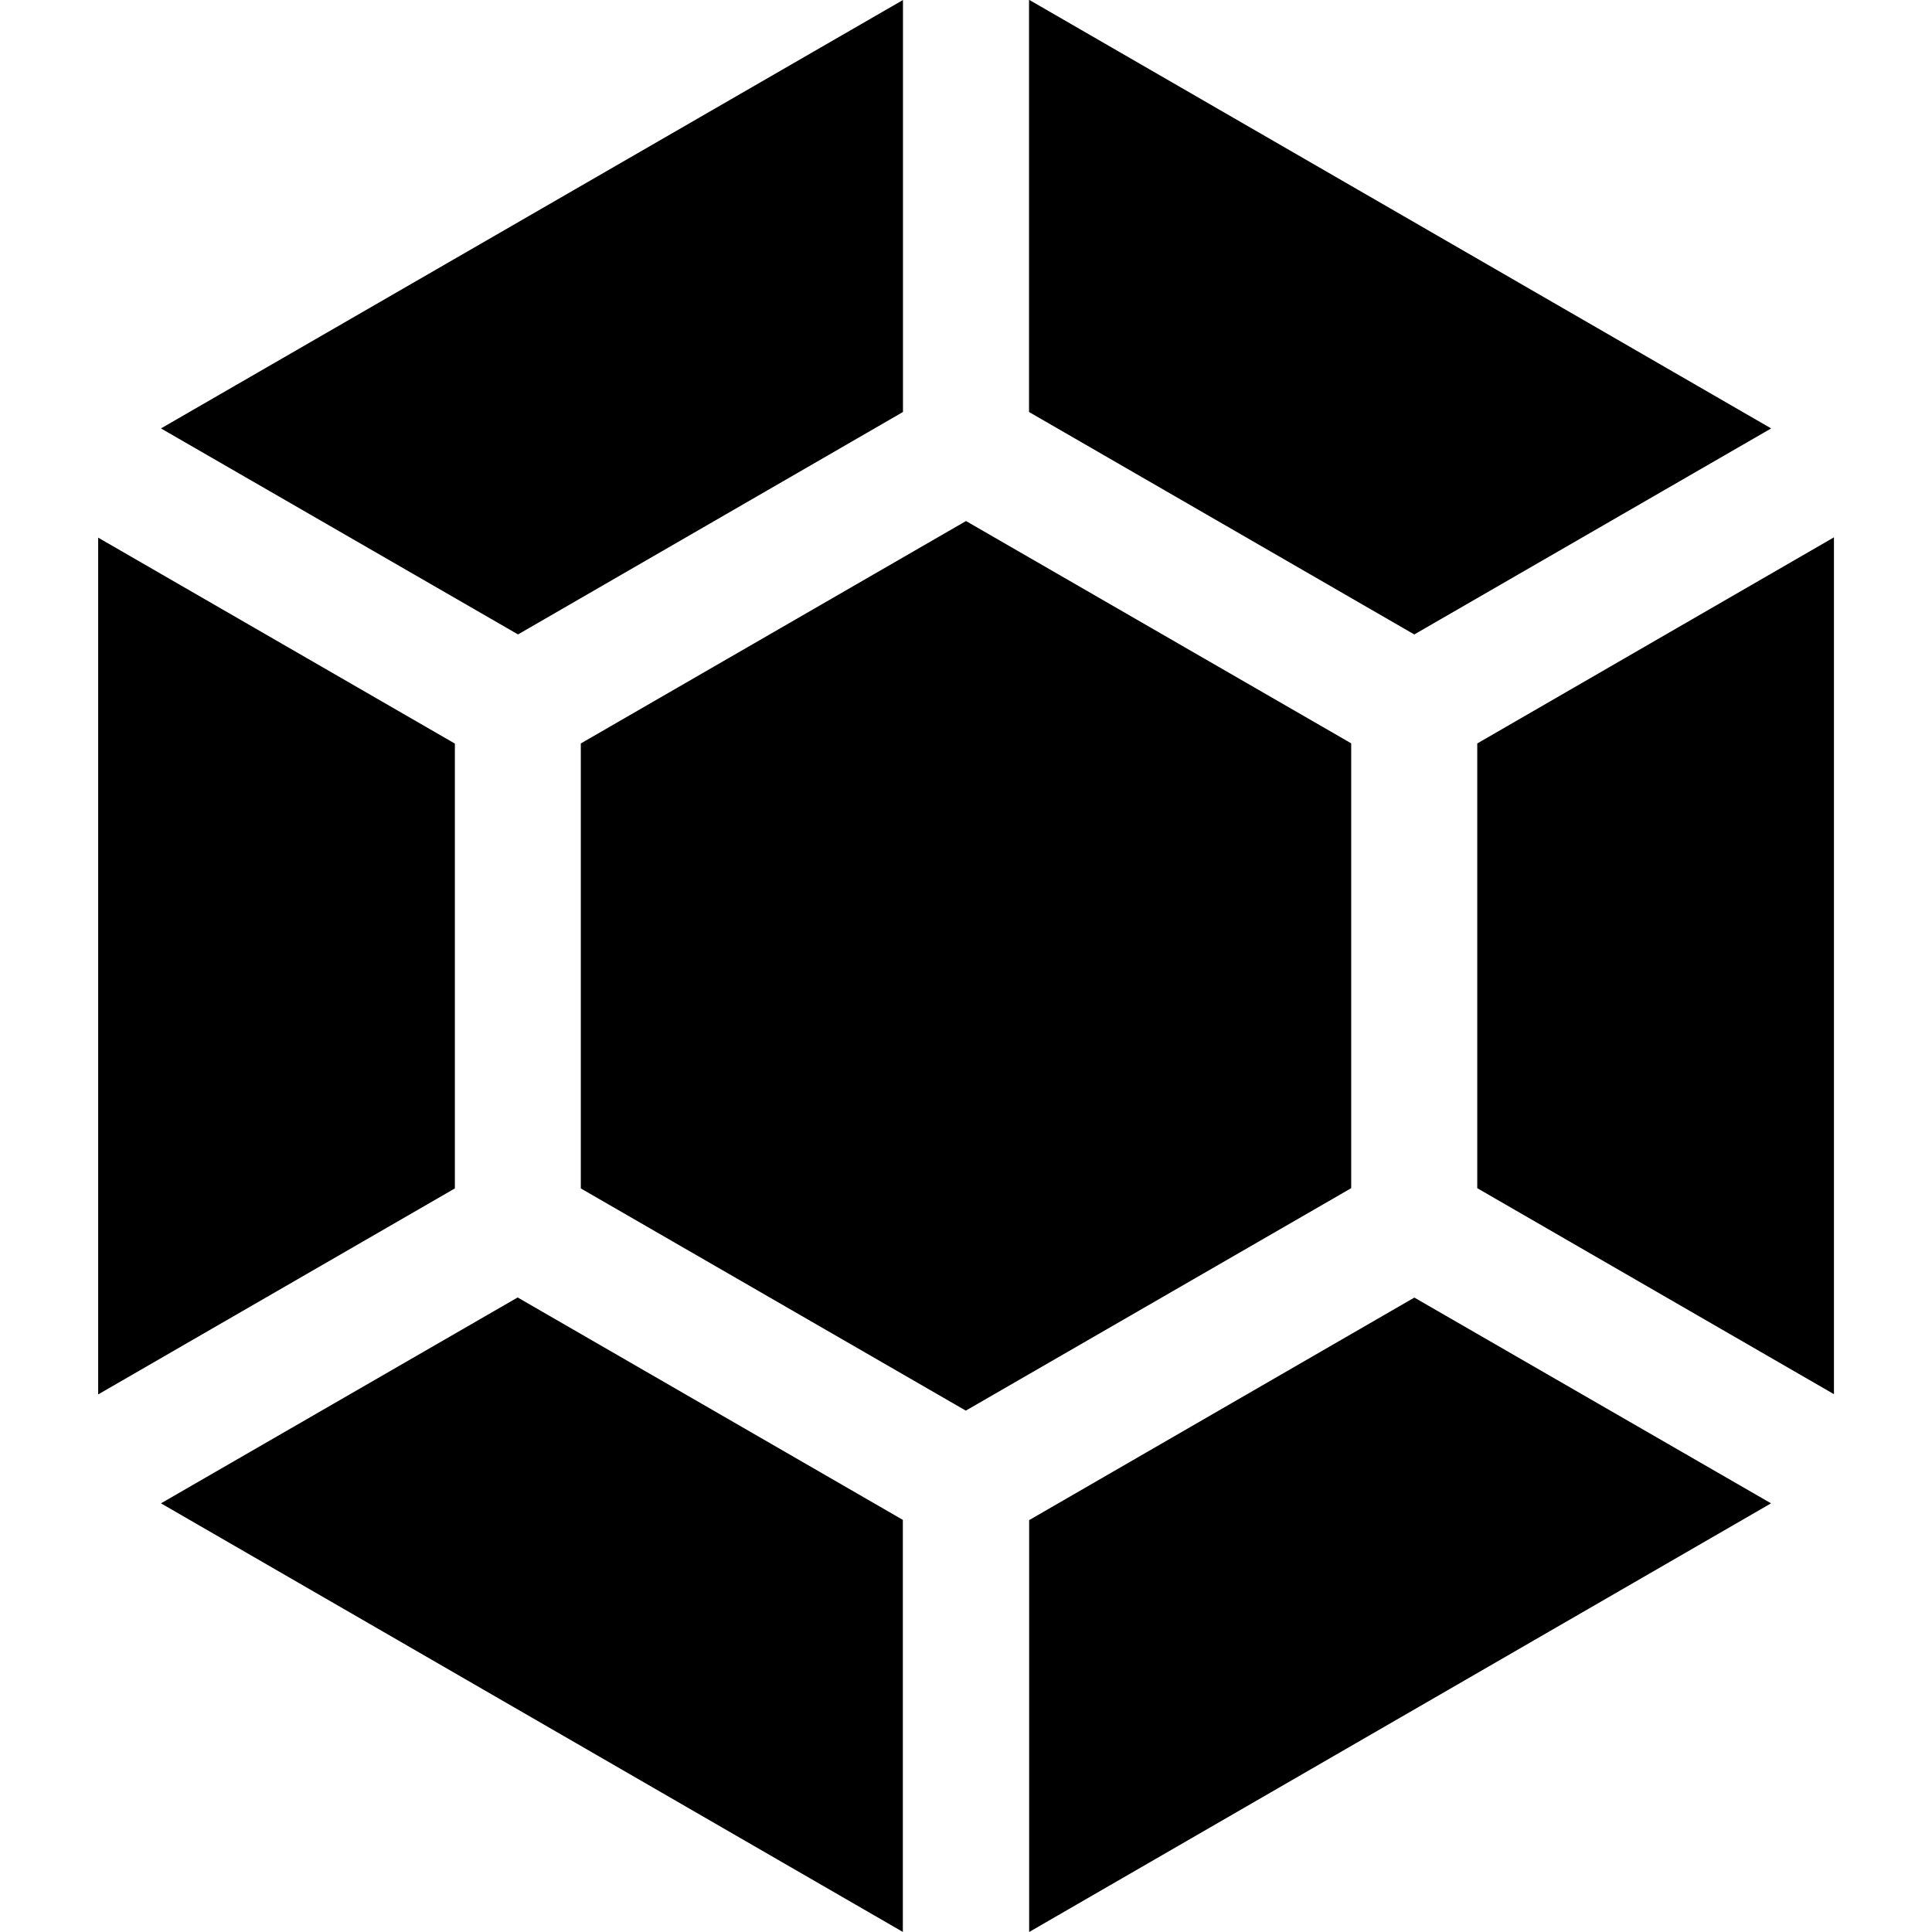 <svg viewBox="0 0 16 16" xmlns="http://www.w3.org/2000/svg" fill-rule="evenodd" clip-rule="evenodd" stroke-linejoin="round" stroke-miterlimit="1.414"><path d="M14.667 12.45l-2.954-1.704-3.19 1.843V16l6.144-3.55zM7.477 16v-3.413l-3.19-1.842-2.954 1.705L7.478 16zm.52-4.317L11.19 9.84V6.156L8 4.315 4.81 6.157v3.685l3.188 1.84zM.813 4.453v7.095l2.954-1.706V6.158L.812 4.452zM13.89 5.2l-1.656.957V9.84l2.954 1.706V4.45l-1.298.75zM1.333 3.548L4.29 5.254l3.188-1.842V0L1.333 3.548zm10.38 1.706l2.955-1.706-6.146-3.55v3.414l3.19 1.842z"/></svg>